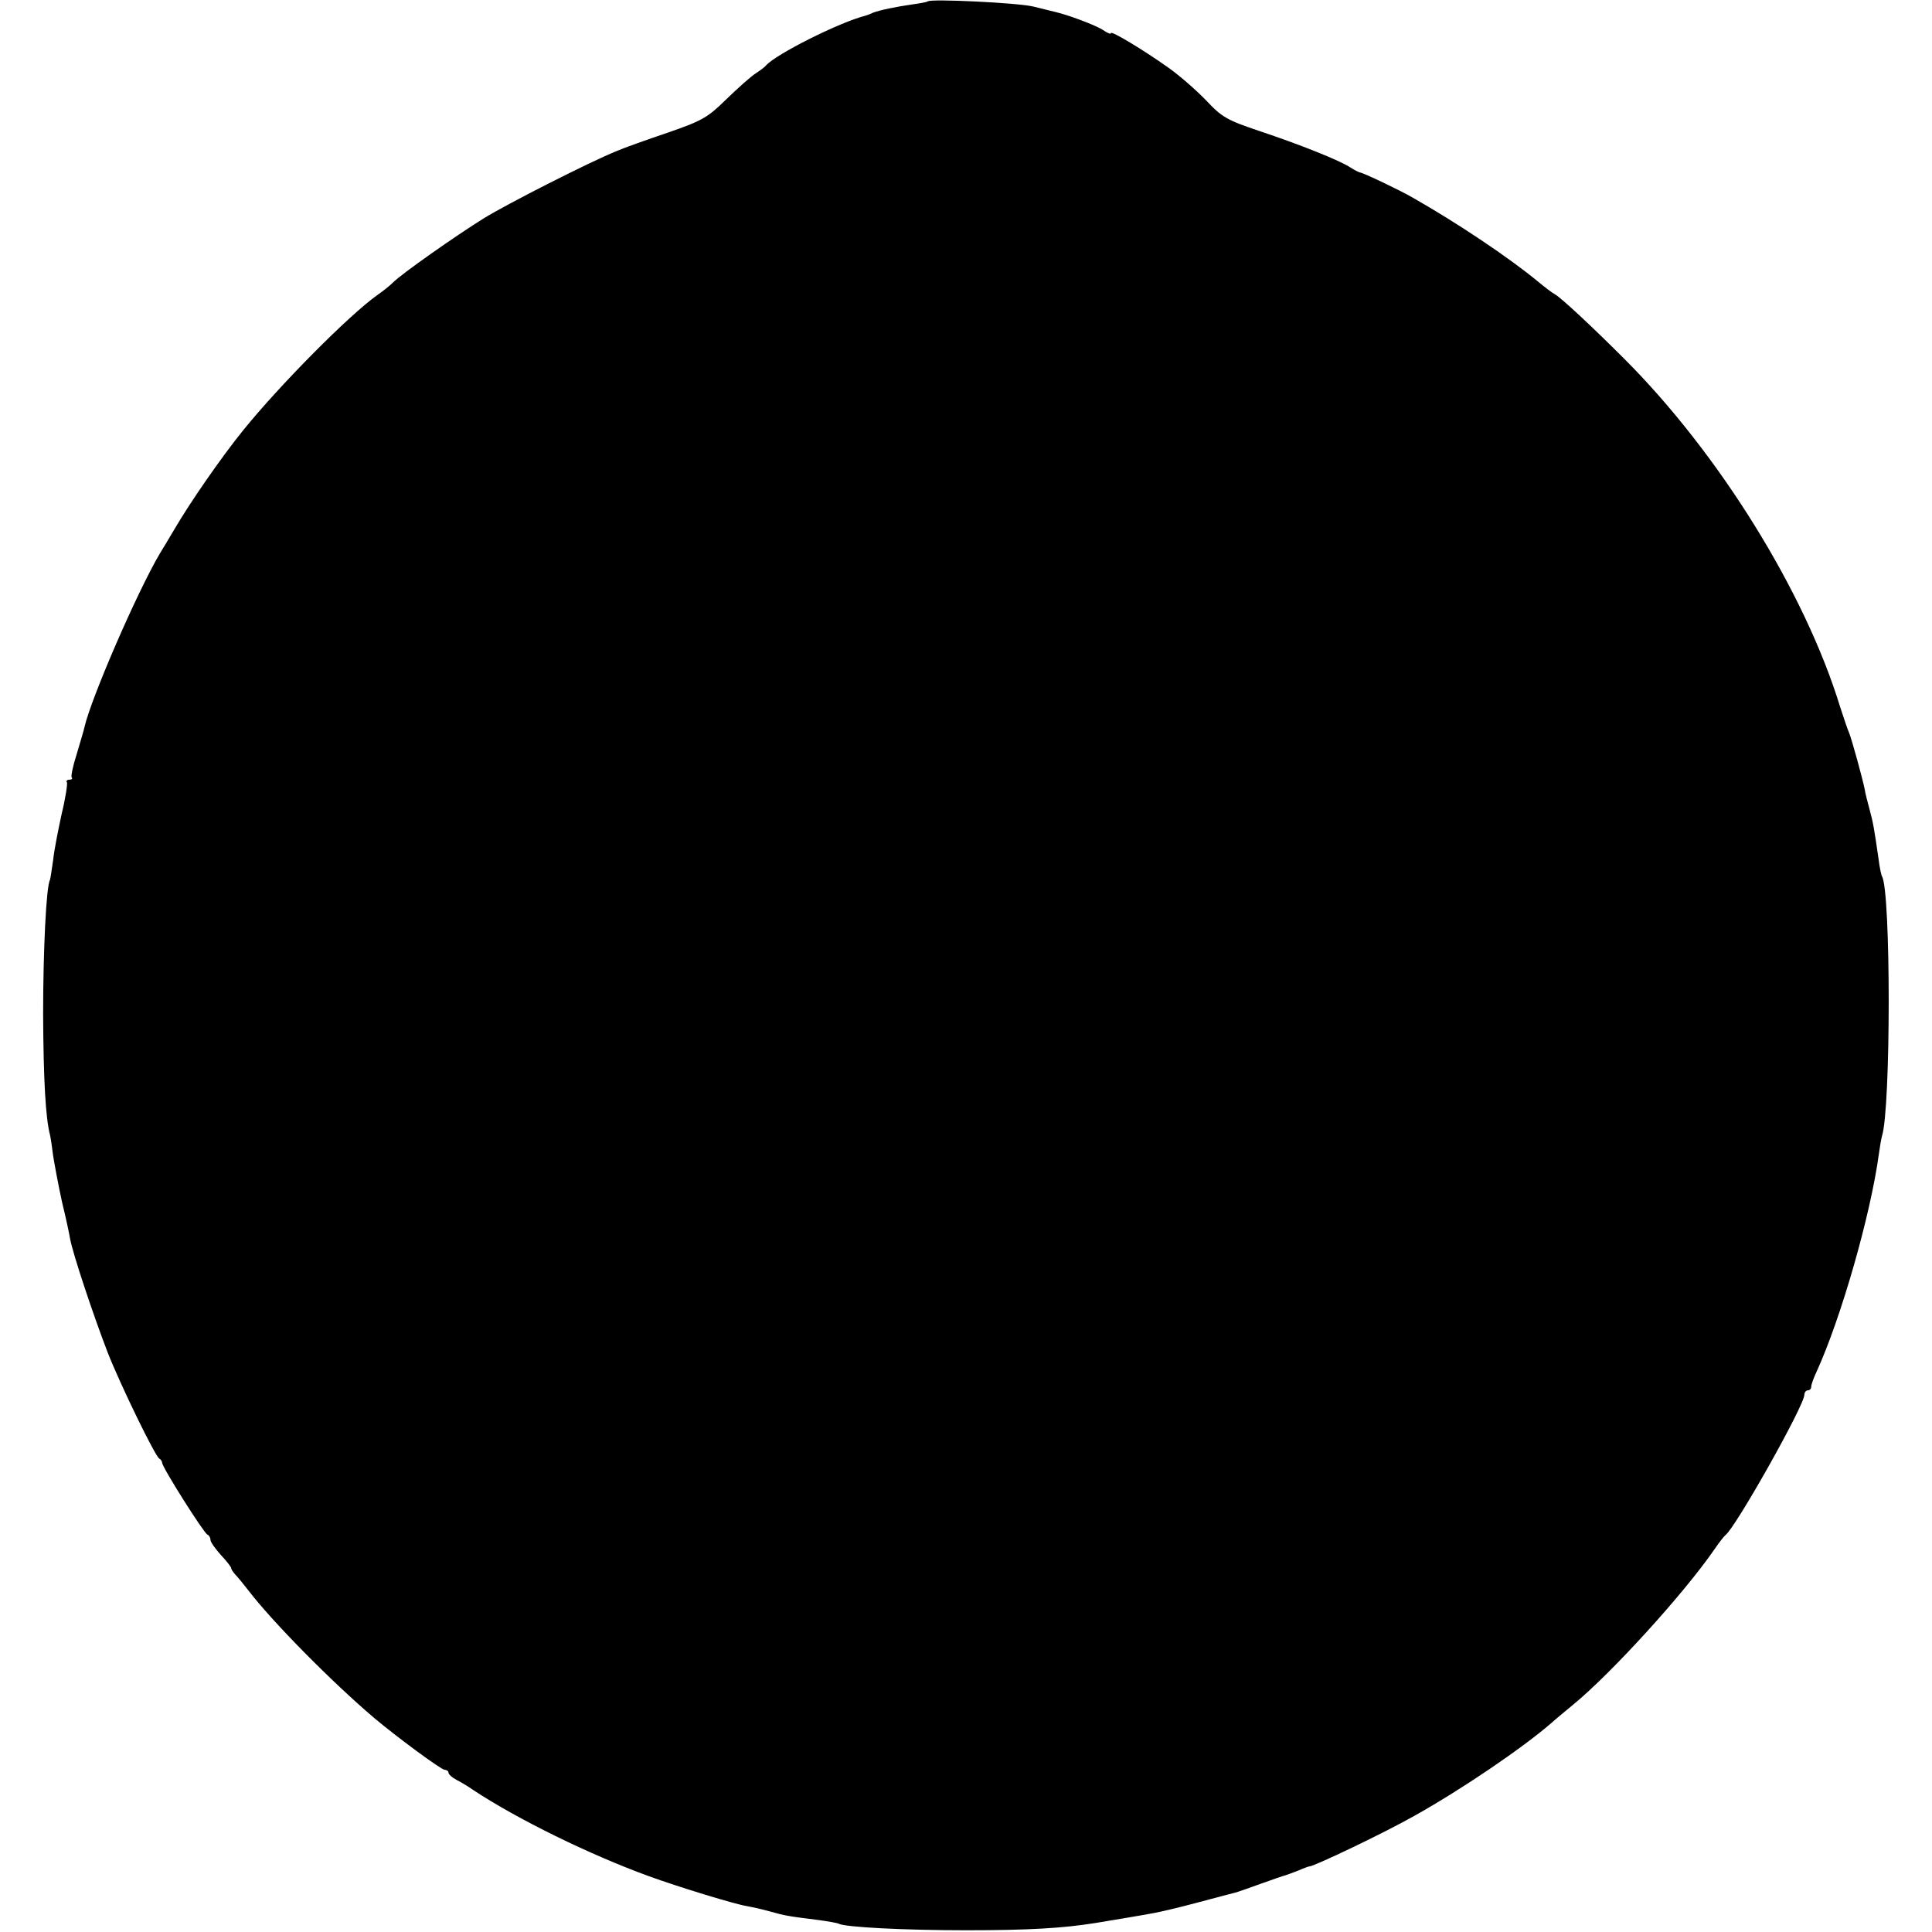 <?xml version="1.0" standalone="no"?>
<!DOCTYPE svg PUBLIC "-//W3C//DTD SVG 20010904//EN"
 "http://www.w3.org/TR/2001/REC-SVG-20010904/DTD/svg10.dtd">
<svg version="1.0" xmlns="http://www.w3.org/2000/svg"
 width="560pt" height="560pt" viewBox="0 0 560 560"
 preserveAspectRatio="xMidYMid meet">
<g transform="translate(0,560) scale(0.1,-0.1)"
fill="#000000" stroke="none">
<path d="M2689 5596 c-2 -2 -23 -6 -46 -9 -48 -7 -92 -16 -113 -24 -8 -4 -17
-7 -20 -8 -76 -19 -261 -112 -290 -145 -3 -4 -16 -14 -30 -23 -14 -9 -52 -43
-85 -75 -54 -53 -70 -62 -168 -96 -59 -20 -127 -44 -150 -54 -79 -32 -317
-153 -385 -195 -79 -49 -240 -162 -263 -186 -9 -9 -29 -25 -45 -36 -83 -59
-283 -261 -389 -392 -63 -78 -152 -206 -200 -288 -16 -27 -35 -59 -42 -70 -66
-112 -199 -419 -218 -502 -2 -10 -13 -46 -23 -80 -11 -34 -17 -64 -14 -67 3
-3 0 -6 -7 -6 -7 0 -10 -4 -7 -8 2 -4 -4 -45 -15 -90 -10 -46 -22 -106 -25
-135 -4 -29 -8 -54 -9 -57 -11 -18 -20 -205 -20 -390 1 -189 7 -300 20 -350 2
-8 6 -35 9 -60 4 -25 15 -85 26 -135 12 -49 22 -97 23 -105 8 -44 67 -221 109
-330 36 -92 139 -304 150 -308 4 -2 8 -8 8 -12 0 -13 121 -204 131 -208 5 -2
9 -9 9 -15 0 -7 14 -26 30 -44 17 -18 30 -35 30 -38 0 -4 6 -12 12 -19 7 -7
24 -28 38 -46 68 -89 239 -263 365 -370 64 -54 194 -150 204 -150 6 0 11 -4
11 -8 0 -5 10 -14 23 -21 12 -6 34 -19 48 -29 130 -86 339 -188 509 -250 91
-33 252 -82 285 -87 11 -2 40 -8 65 -15 47 -13 52 -14 140 -25 30 -4 58 -9 61
-11 17 -10 189 -19 369 -19 183 0 281 6 375 21 36 6 128 21 170 29 17 3 73 16
125 30 52 14 102 27 110 29 8 2 42 14 75 26 33 12 65 23 70 24 6 2 23 8 38 14
16 7 30 12 32 12 14 0 221 99 307 148 134 75 311 195 395 268 11 10 40 34 63
53 112 92 322 323 410 451 13 19 27 37 31 40 29 21 229 376 229 407 0 7 5 13
10 13 6 0 10 5 10 11 0 6 7 25 15 42 71 155 157 455 181 632 3 22 7 45 9 52
26 80 26 711 0 753 -2 3 -7 26 -10 51 -13 89 -15 102 -26 143 -6 22 -13 49
-14 58 -7 34 -37 143 -45 163 -5 11 -16 45 -26 75 -102 334 -352 736 -626
1010 -94 94 -182 176 -201 187 -8 4 -30 21 -48 36 -86 71 -234 170 -364 244
-36 21 -145 73 -153 73 -4 1 -16 7 -27 14 -31 21 -150 68 -264 106 -95 32
-109 40 -155 89 -28 29 -78 73 -111 96 -72 51 -165 107 -165 99 0 -4 -10 0
-23 9 -21 14 -102 44 -137 52 -8 2 -37 9 -65 16 -46 11 -297 23 -306 15z"/>
</g>
</svg>
